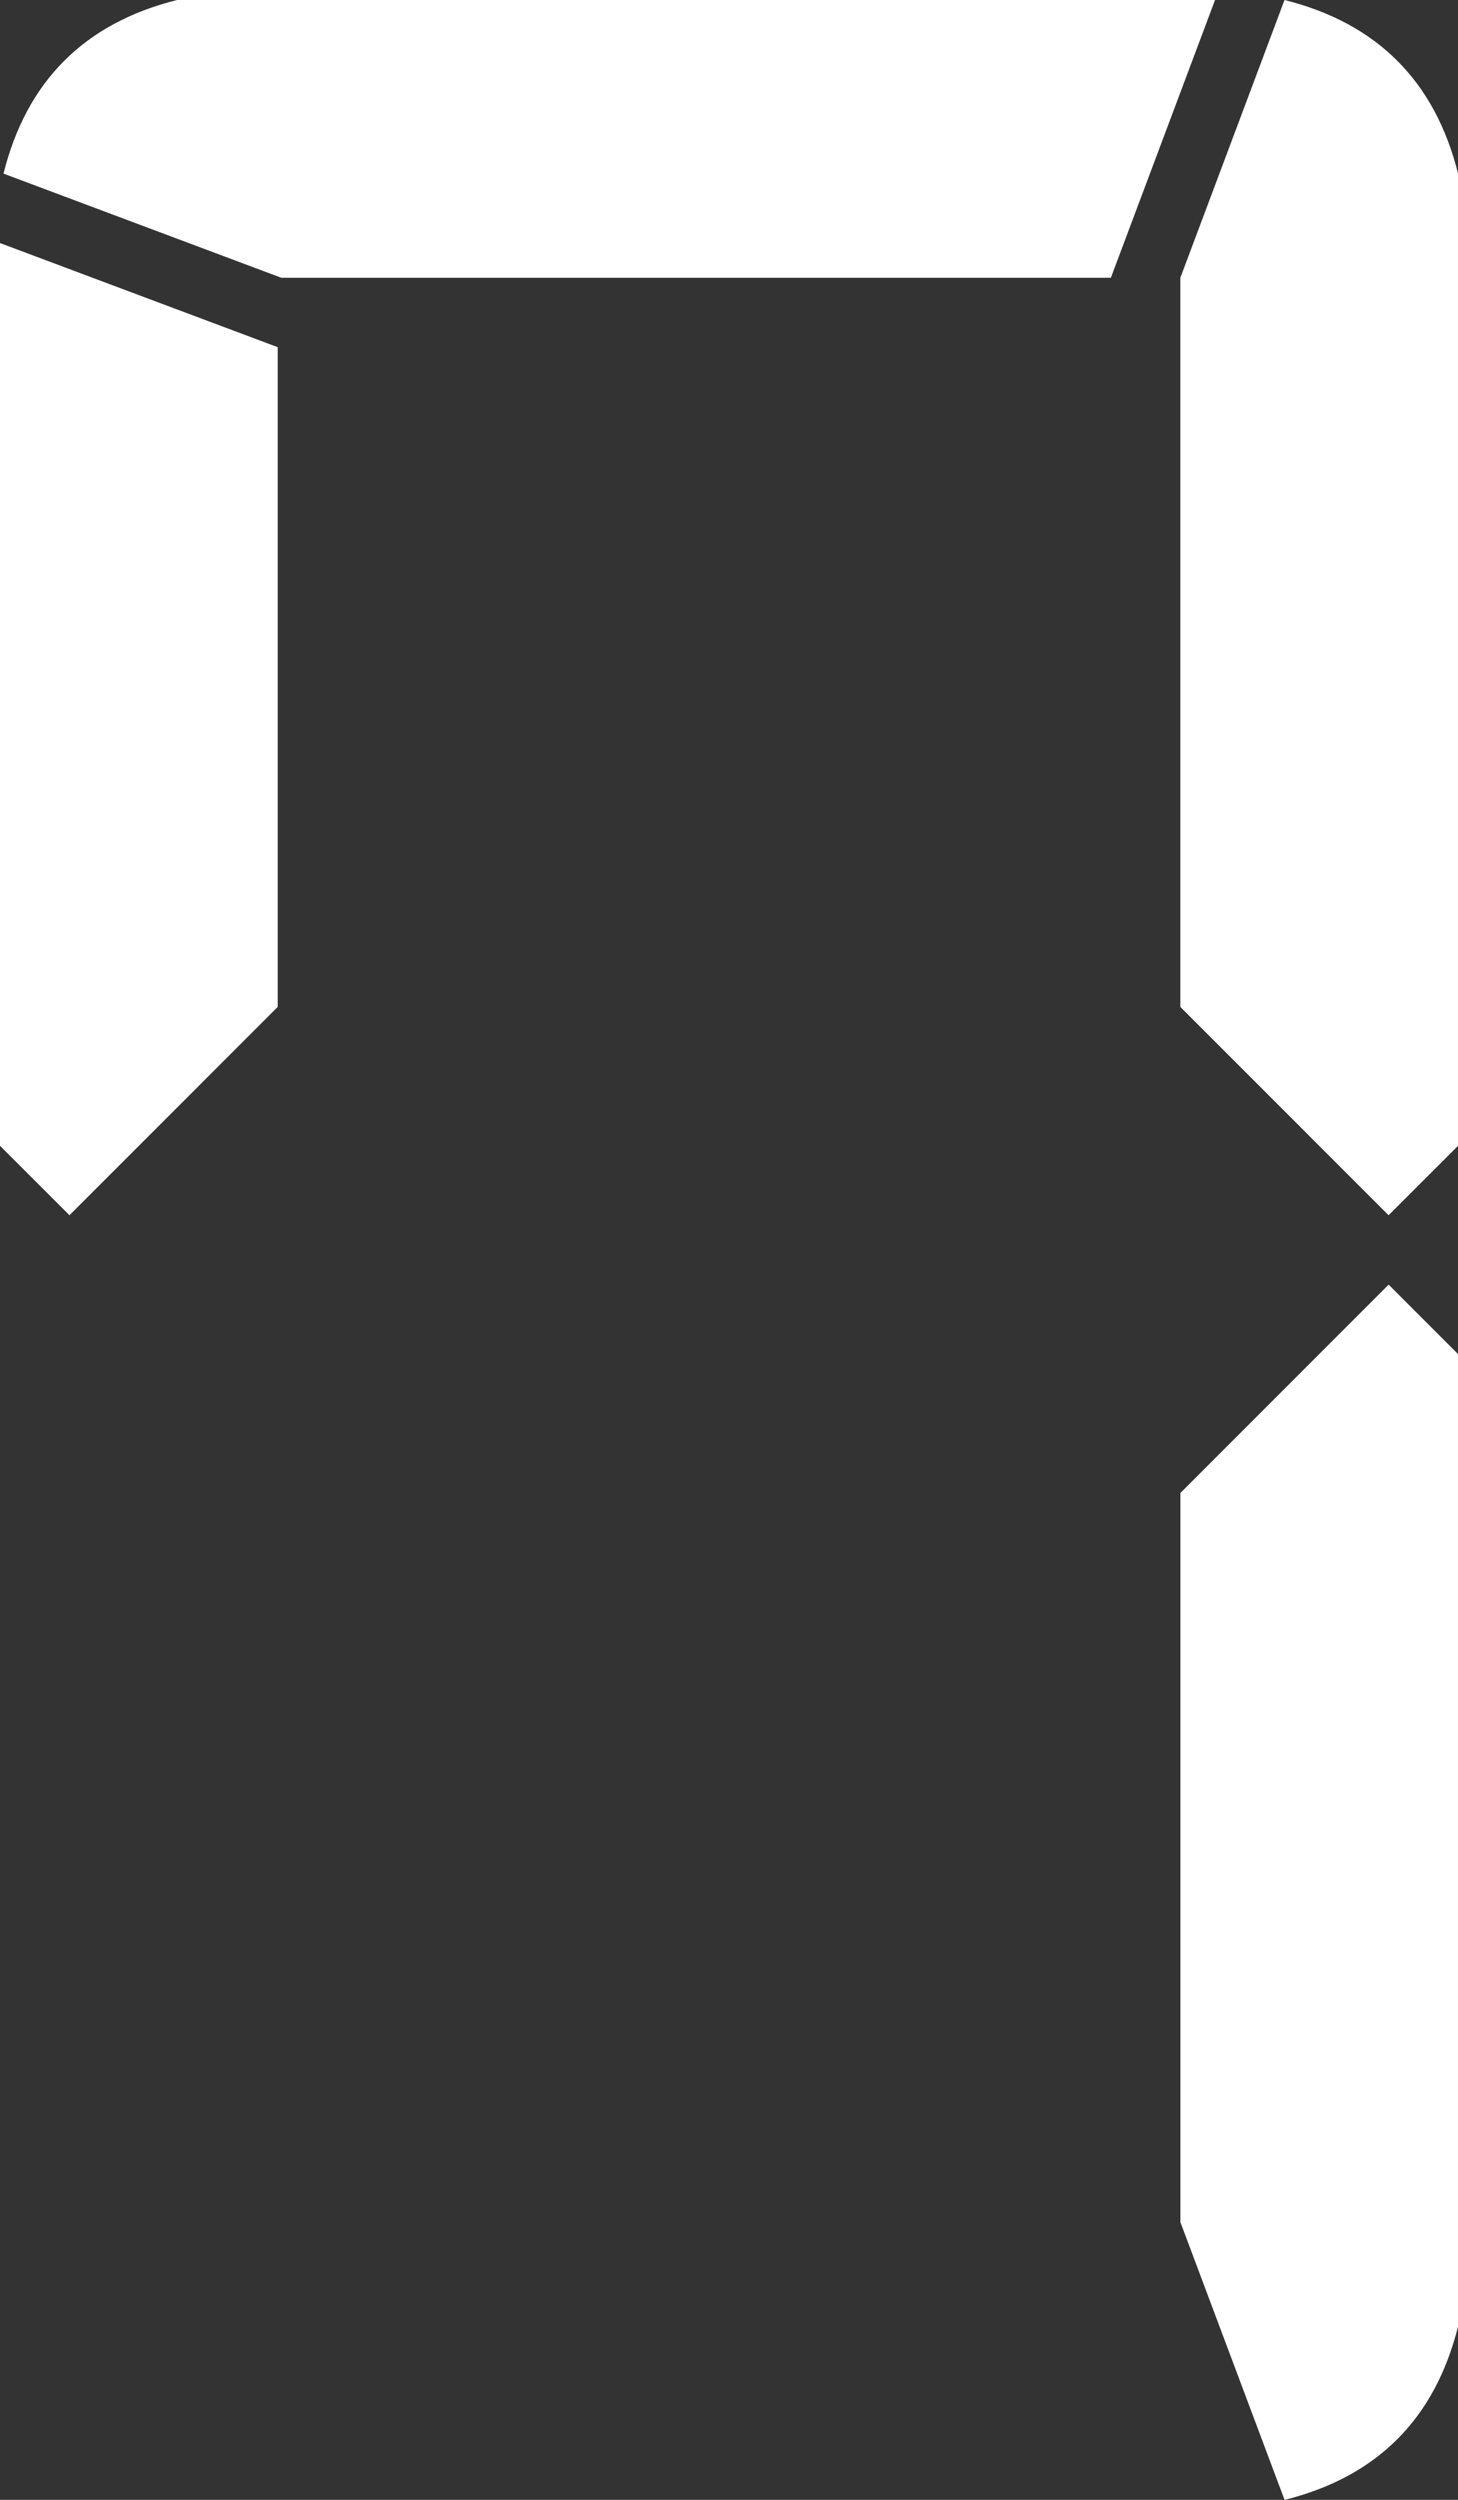 <svg xmlns="http://www.w3.org/2000/svg" width="27.49" height="47.127"><rect width="100%" height="100%" fill="#333333" stroke="none"/><path fill="#fff" d="M5.236 6.545v12.437L1.31 22.909 0 21.6V4.582l5.236 1.963zm15.709-1.309H5.303L.066 3.273C.502 1.528 1.593.437 3.338 0h19.571l-1.964 5.236zm1.31 13.746V5.236L24.219 0c1.744.437 2.836 1.528 3.272 3.273V21.6l-1.31 1.309-3.926-3.927zm3.927 5.235l1.31 1.311v18.326c-.437 1.746-1.528 2.838-3.272 3.273l-1.964-5.236V28.145l3.926-3.928z"/></svg>